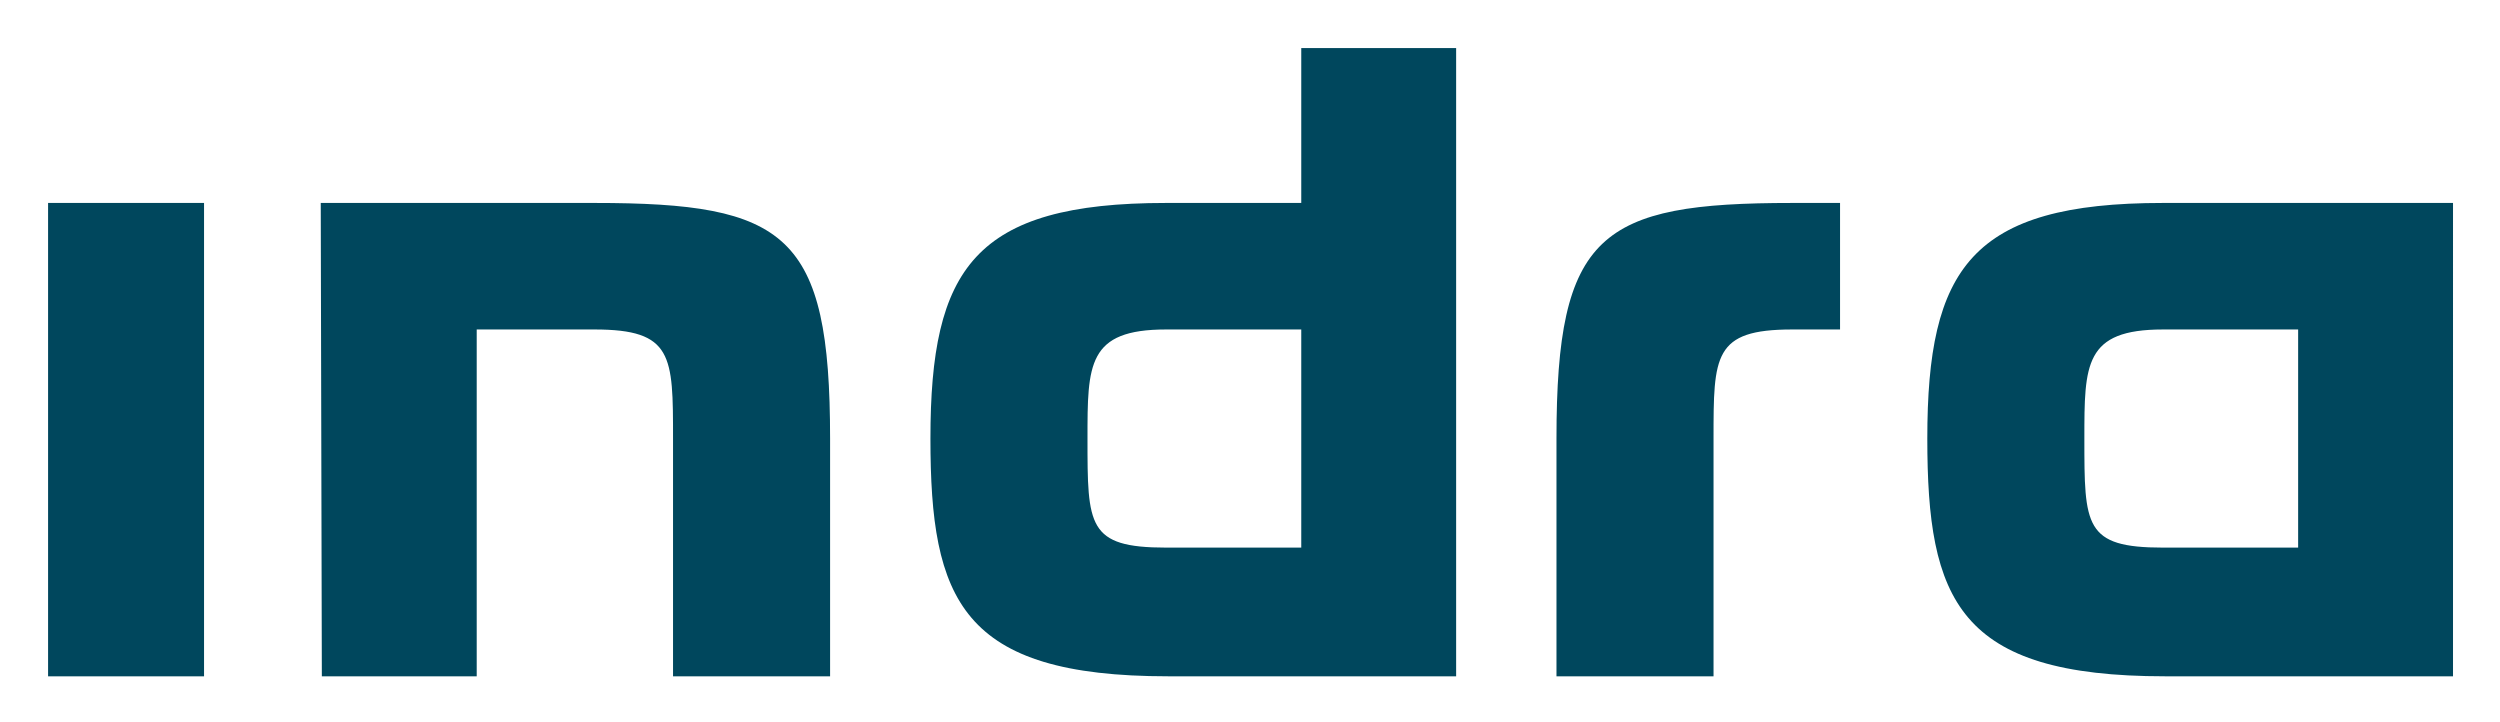<svg xmlns="http://www.w3.org/2000/svg" role="img" viewBox="27.96 27.96 1146.08 331.08"><title>Indra logo</title><path fill="#00475d" d="M624.5 179v100h-62c-36 0-36-10-36-50 0-34 0-50 36-50zm71 159V50h-71v71h-62c-88 0-108 30-108 108 0 74 14 109 109 109zm118-109c0-38 0-50 36-50h22v-58h-22c-88 0-108 14-108 108v109h72zm268-50v100h-62c-36 0-36-10-36-50 0-34 0-50 36-50zm71 159V121h-133c-88 0-108 30-108 108 0 74 14 109 109 109zM175 121l.5 217h71V179h54c36 0 36 12 36 50v109h72V229c0-94-20-108-108-108zm-53.5 0H50v217h71.5z"/></svg>